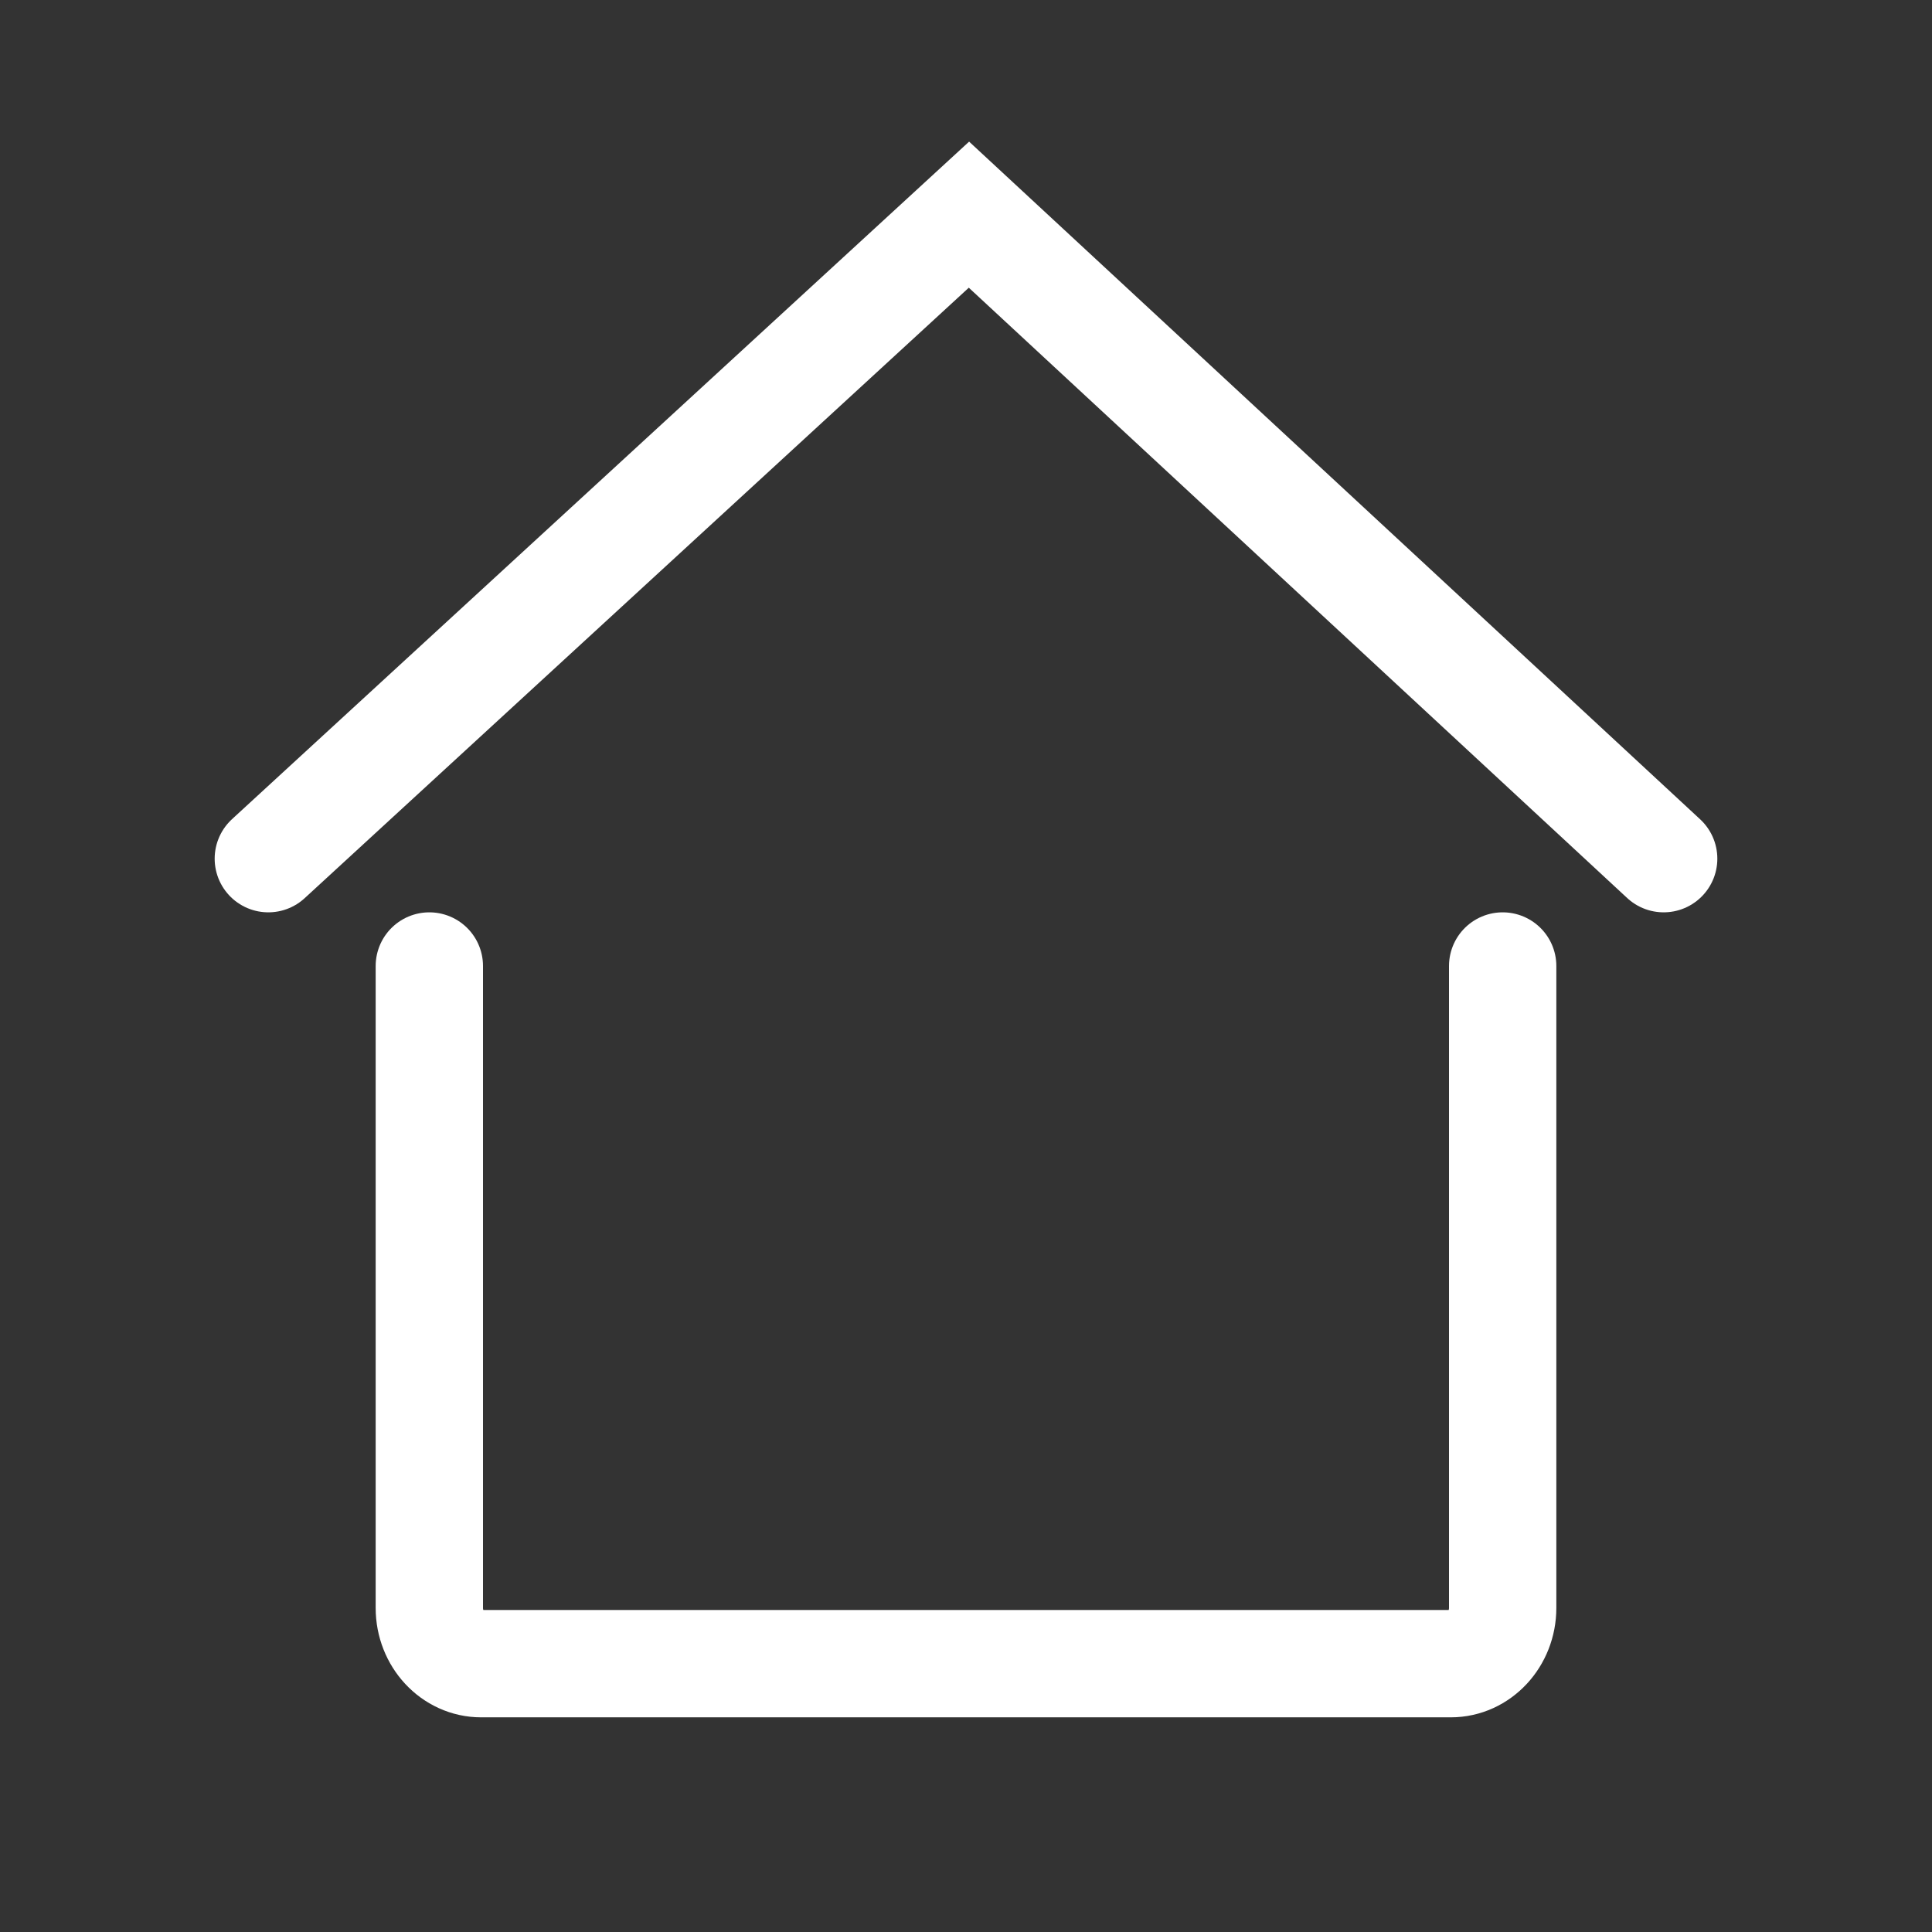 <?xml version="1.0" encoding="UTF-8"?>
<svg width="36px" height="36px" viewBox="0 0 36 36" version="1.1" xmlns="http://www.w3.org/2000/svg" xmlns:xlink="http://www.w3.org/1999/xlink">
    <rect x="0" y="0" width="36" height="36" fill="#333333" stroke="none"/>
    <!-- Generator: Sketch 53.2 (72643) - https://sketchapp.com -->
    <title>-g-House Evaluation</title>
    <desc>Created with Sketch.</desc>
    <g id="Keyvisual-Icon-mehr-CTA" stroke="none" stroke-width="1" fill="none" fill-rule="evenodd" stroke-linecap="round">
        <g id="CTA_Icon_Final" transform="translate(-703, -627)" stroke="#FFFFFF">
            <g id="Header-Suche" transform="translate(0, 113)">
                <g id="Group-3" transform="translate(373, 514)">
                    <g id="verkaufen" transform="translate(237, 0)">
                        <g id="House" transform="translate(93, 0)">
                            <g id="Page-1" transform="translate(5, 4)">
                                <polyline id="Stroke-1" stroke-width="2" points="0 12 13.055 0 26 12"></polyline>
                                <path d="M3,14 L3,25.962 C3,26.535 3.433,27 3.965,27 L22.034,27 C22.567,27 23,26.535 23,25.962 L23,14" id="Stroke-3" stroke-width="2"></path>
                            </g>
                        </g>
                    </g>
                </g>
            </g>
        </g>
    </g>
</svg>